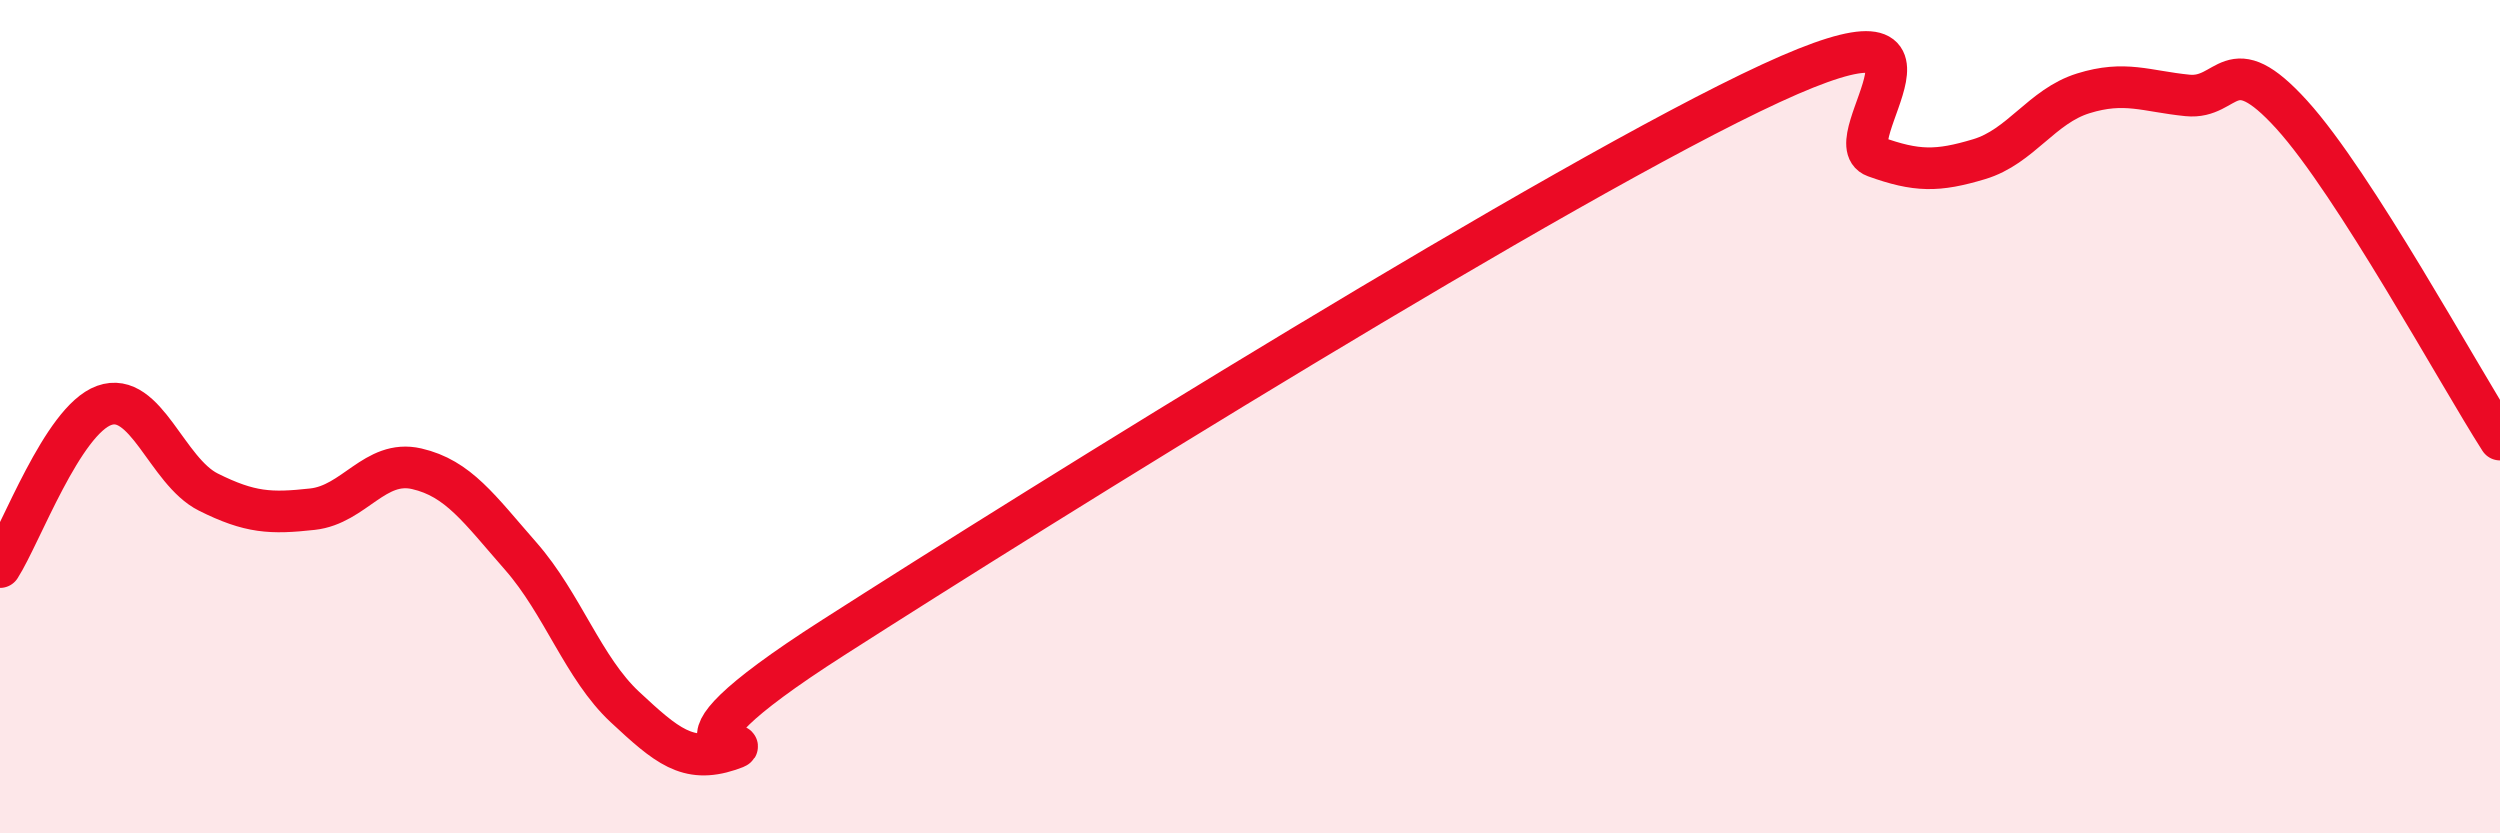 
    <svg width="60" height="20" viewBox="0 0 60 20" xmlns="http://www.w3.org/2000/svg">
      <path
        d="M 0,13.61 C 0.5,12.83 1.5,10.09 2.5,9.73 C 3.5,9.37 4,11.31 5,11.81 C 6,12.31 6.5,12.33 7.5,12.22 C 8.5,12.11 9,11.02 10,11.25 C 11,11.48 11.5,12.21 12.5,13.35 C 13.5,14.49 14,16.04 15,16.97 C 16,17.9 16.5,18.33 17.5,18 C 18.5,17.67 15,18.5 20,15.3 C 25,12.1 37.5,4.31 42.5,2 C 47.5,-0.31 44,3.4 45,3.76 C 46,4.12 46.5,4.12 47.5,3.82 C 48.5,3.52 49,2.55 50,2.24 C 51,1.93 51.5,2.19 52.5,2.29 C 53.5,2.39 53.5,1.1 55,2.75 C 56.5,4.4 59,8.99 60,10.55L60 20L0 20Z"
        fill="#EB0A25"
        opacity="0.1"
        stroke-linecap="round"
        stroke-linejoin="round"
      />
      <path
        d="M 0,13.61 C 0.5,12.83 1.5,10.09 2.5,9.73 C 3.5,9.37 4,11.31 5,11.81 C 6,12.31 6.5,12.33 7.5,12.22 C 8.5,12.11 9,11.02 10,11.25 C 11,11.48 11.5,12.21 12.5,13.35 C 13.5,14.49 14,16.04 15,16.97 C 16,17.9 16.5,18.33 17.5,18 C 18.5,17.67 15,18.5 20,15.3 C 25,12.1 37.5,4.31 42.5,2 C 47.5,-0.31 44,3.4 45,3.76 C 46,4.12 46.5,4.12 47.5,3.82 C 48.5,3.52 49,2.55 50,2.24 C 51,1.93 51.5,2.19 52.5,2.29 C 53.5,2.39 53.5,1.1 55,2.75 C 56.5,4.4 59,8.99 60,10.55"
        stroke="#EB0A25"
        stroke-width="1"
        fill="none"
        stroke-linecap="round"
        stroke-linejoin="round"
      />
    </svg>
  